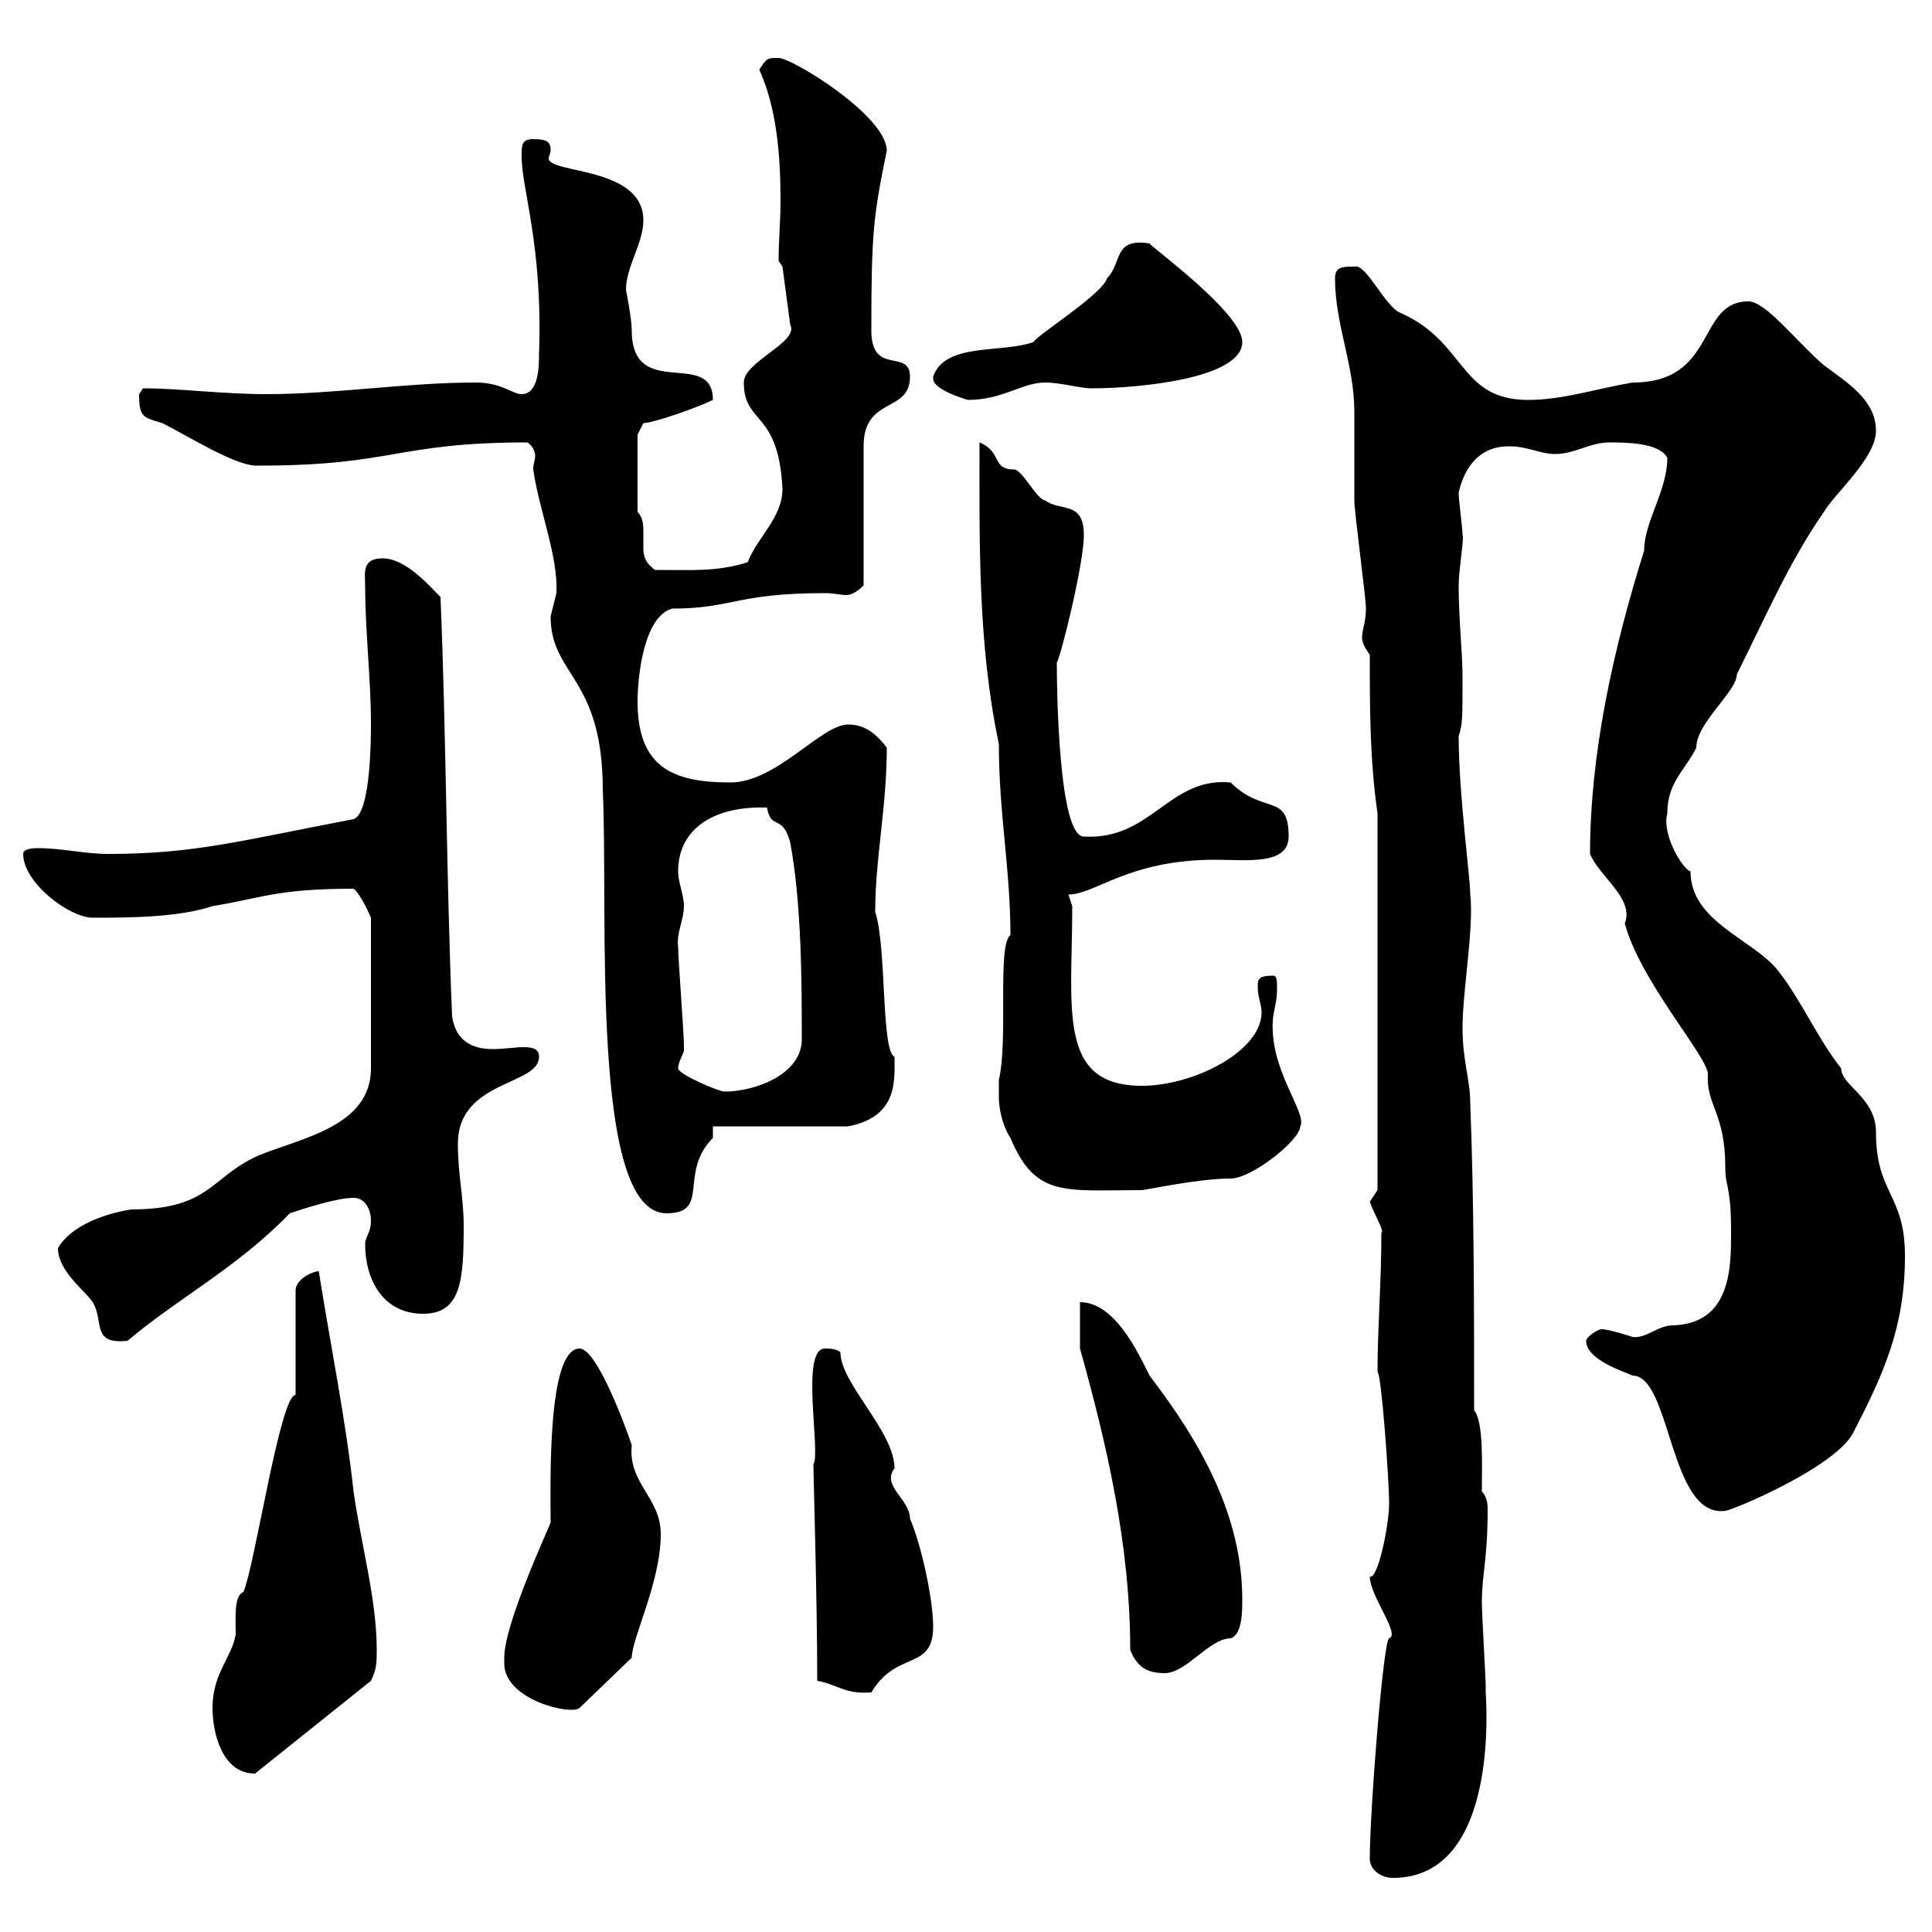 <svg xmlns="http://www.w3.org/2000/svg" xmlns:xlink="http://www.w3.org/1999/xlink" width="300" height="300"><path d="M212.70 288.60C212.70 290.40 214.50 291.60 216.30 291.60C233.10 291.60 230.70 263.40 230.70 262.80C230.70 261.60 230.70 261.60 230.70 261.60C230.70 261 230.10 250.20 230.10 249C230.10 244.20 231 242.40 231 234.30C231 233.10 230.70 232.20 230.10 231.60C230.10 227.40 230.40 220.80 228.90 219C228.90 204 228.90 186.60 228.30 171.30C228.30 167.70 227.10 164.70 227.10 159.60C227.10 153.90 228.90 144 228.30 138.90C228.30 136.20 226.50 123.30 226.50 114.30C227.10 112.50 227.10 111.60 227.10 105.30C227.10 101.10 226.50 96.30 226.50 90.90C226.50 88.50 227.40 83.40 227.10 83.10C227.10 81.90 226.50 77.70 226.50 76.50C227.10 73.80 228.90 69.30 234.30 69.30C237.30 69.30 239.10 70.50 241.50 70.50C244.50 70.50 246.90 68.70 249.90 68.70C252.30 68.70 257.70 68.70 258.90 71.10C258.90 76.20 255.30 81 255.30 85.50C250.50 100.80 246.90 117 246.90 132.60C248.40 136.20 253.80 139.50 252.30 143.40C254.70 152.40 265.20 164.10 265.20 166.80C264.90 171.60 267.90 172.80 267.90 181.20C267.90 184.50 268.80 183.90 268.80 191.40C268.80 196.80 268.80 205.50 259.80 205.80C257.40 205.80 255.60 207.90 253.50 207.60C253.50 207.60 249.90 206.40 248.70 206.40C248.10 206.40 246.30 207.60 246.30 208.20C246.30 211.20 252.30 213 253.50 213.60C259.50 213.60 259.20 235.80 267.90 234.60C268.80 234.60 284.70 228 287.70 222.60C292.50 213.30 295.80 206.10 295.80 195C295.80 185.40 291.30 185.40 291.30 175.80C291.30 170.40 285.90 168.60 285.90 165.90C282.30 161.40 279.60 155.10 276 150.60C272.10 145.80 262.50 143.10 262.50 135.30C261.30 135 258 129.60 258.90 126.30C258.90 121.50 261.60 119.70 263.40 116.10C263.40 112.20 269.70 107.40 269.70 104.70C274.20 95.70 277.80 87.30 283.20 79.50C285 76.50 291.30 71.10 291.30 66.90C291.30 62.10 286.80 59.40 283.20 56.70C279 53.10 274.20 46.80 271.50 46.80C263.40 46.80 266.70 59.40 253.50 59.40C248.10 60.30 242.70 62.10 237.30 62.10C226.50 62.10 227.70 53.10 217.50 48.60C215.10 47.70 212.10 40.80 210.30 41.40C208.50 41.40 207.30 41.40 207.30 43.20C207.30 50.40 210.30 56.70 210.30 63.90C210.30 64.80 210.30 76.50 210.30 77.70C210.30 79.50 212.10 92.70 212.10 94.50C212.10 96.60 211.50 97.80 211.50 99C211.50 99.90 212.10 100.80 212.70 101.70C212.70 110.10 212.70 117.90 213.90 126.30L213.90 184.80C213.90 184.80 212.70 186.60 212.70 186.60C213.30 188.40 215.10 191.40 214.50 191.40C214.50 199.20 213.90 206.10 213.90 213C214.50 213.30 215.70 229.80 215.70 233.40C215.70 237 213.90 245.40 212.70 244.80C212.70 247.80 217.50 253.80 215.70 254.40C214.80 254.70 212.70 281.10 212.70 288.60ZM33 265.20C33 269.10 34.50 275.40 39.60 275.40C39.60 275.40 56.10 262.20 57.60 261C58.50 259.20 58.50 258 58.50 256.20C58.50 248.40 56.10 240 54.90 231.60C53.70 220.50 51.30 208.80 49.50 197.40C48.60 197.40 45.90 198.60 45.90 200.40L45.90 216.60C43.50 216.60 39.60 243 37.80 247.20C36.30 247.80 36.60 251.10 36.60 253.80C36 257.40 33 259.80 33 265.20ZM78.30 257.40C78.30 257.70 78.30 258 78.30 258.30C78.30 264 88.80 266.40 90 265.20L98.10 257.40C98.10 254.40 102.60 245.70 102.60 238.20C102.60 232.50 97.50 230.40 98.10 224.40C97.20 221.70 92.70 209.40 90 209.40C84.90 209.40 85.50 230.70 85.50 236.40C85.50 236.70 78.30 252 78.30 257.40ZM126.90 261C130.20 261.60 131.10 263.10 135.30 262.80C139.20 256.20 144.90 259.50 144.90 252.60C144.90 248.40 143.10 240 141.30 235.80C141.30 232.80 136.80 230.70 138.90 228C138.90 222.30 130.50 214.80 130.50 210C129.90 209.40 128.70 209.40 128.10 209.40C124.20 209.40 127.50 225.60 126.30 227.40C126.30 228.60 126.90 248.70 126.90 261ZM175.50 256.20C176.70 259.20 178.50 259.80 180.90 259.80C184.20 259.80 187.80 254.40 191.10 254.40C192.90 253.80 192.90 250.20 192.90 248.40C192.90 235.20 186.30 223.80 178.50 213.60C176.70 210 173.10 202.20 167.70 202.20L167.70 209.40C171.90 224.40 175.50 240 175.50 256.20ZM9 193.80C9 197.40 13.20 200.40 14.40 202.20C16.20 205.20 14.10 208.80 19.80 208.20C27.60 201.60 36.90 196.80 45 188.40C46.80 187.80 52.20 186 54.90 186C56.70 186 57.60 187.80 57.60 189.60C57.60 191.40 56.70 192 56.70 193.20C56.70 198.60 59.40 204 65.70 204C71.70 204 72 198.60 72 190.20C72 186 71.10 182.40 71.10 177.60C71.10 167.70 83.70 168.60 83.70 164.10C83.70 162.90 82.80 162.60 81.30 162.60C80.10 162.60 78.30 162.90 76.50 162.90C73.80 162.90 70.80 162 70.20 157.80C69.30 136.20 69.30 114.30 68.40 92.70C66.60 90.90 63 86.70 59.40 86.70C56.10 86.70 56.70 89.10 56.70 90.90C56.70 98.10 57.60 105.30 57.60 112.50C57.60 114.30 57.60 126.30 54.90 127.20C37.50 130.50 30.30 132.60 16.80 132.60C13.20 132.60 9.60 131.70 6 131.70C5.40 131.70 3.60 131.70 3.60 132.60C3.60 137.10 10.80 142.50 14.40 142.50C19.80 142.50 27.60 142.50 33 140.70C40.50 139.50 42.90 138 54.90 138C56.10 138.90 57.60 142.50 57.60 142.50L57.60 165.90C57.60 174.90 46.80 176.70 40.20 179.40C32.70 182.70 32.70 187.80 20.40 187.80C16.50 188.40 11.10 190.20 9 193.80ZM93.60 122.70C94.50 141.60 91.50 188.40 103.50 188.40C110.40 188.40 105.30 182.10 110.70 176.70C110.70 176.70 110.70 174.90 110.70 174.90L131.70 174.90C139.50 173.40 138.90 167.70 138.90 164.10C136.80 163.20 137.70 147 135.90 141.60C135.90 133.20 137.70 125.40 137.70 116.10C135.90 113.70 134.10 112.50 131.70 112.50C127.50 112.50 120.60 121.50 113.40 121.50C104.40 121.50 99 119.10 99 108.90C99 105.30 99.90 95.70 104.40 94.50C113.70 94.50 114.30 92.10 128.10 92.10C129.60 92.10 130.50 92.40 131.40 92.40C132 92.40 132.90 92.10 134.10 90.90C134.10 87.30 134.10 72.90 134.10 69.30C134.10 61.50 141.30 64.20 141.30 58.50C141.30 54 135.30 58.50 135.30 51.30C135.30 36.30 135.60 33.60 137.70 23.40C137.70 18 123 9 120.90 9C119.10 9 119.10 9 117.90 10.80C120.60 16.80 121.20 24 121.20 31.20C121.20 34.50 120.90 37.20 120.90 40.50L121.50 41.40L122.70 50.40C124.20 53.10 115.50 56.10 115.50 59.40C115.50 66 120.90 63.60 121.50 75.90C121.50 80.40 117.60 83.40 116.10 87.30C111.30 88.80 107.70 88.50 101.70 88.50C100.50 87.60 99.90 86.70 99.90 85.20C99.90 84.60 99.90 83.70 99.90 82.80C99.90 81.60 99.90 80.40 99 79.50L99 67.50L99.90 65.70C101.40 65.70 108.30 63.30 110.70 62.10C110.70 54 98.10 62.40 98.10 51.30C98.10 49.50 97.20 45 97.20 45C97.20 41.40 99.90 37.80 99.90 34.20C99.90 25.80 85.20 27 85.20 24.60C85.20 24.30 85.50 23.70 85.50 23.40C85.50 22.20 85.20 21.60 82.80 21.60C81 21.60 81 22.50 81 24.30C81 29.40 84.30 38.10 83.70 54.90C83.70 56.70 83.70 61.20 81 61.20C79.50 61.20 78 59.40 73.80 59.40C63 59.40 52.20 61.20 41.40 61.20C34.50 61.20 27.90 60.30 22.20 60.30C22.20 60.30 21.60 61.20 21.60 61.20C21.60 64.80 22.20 64.80 25.20 65.70C29.40 67.80 36.90 72.60 40.20 72.30C61.20 72.30 61.50 68.70 81.90 68.70C82.80 69.30 83.10 70.20 83.10 70.80C83.10 71.40 82.80 72 82.80 72.90C83.70 79.20 86.70 86.40 86.40 92.10C86.40 92.10 85.50 95.70 85.50 95.70C85.50 105 93.60 105 93.60 122.70ZM155.10 170.40C155.10 172.20 155.70 174.90 156.90 176.70C160.80 186 165.30 184.80 177.30 184.80C177.90 184.80 186 183 191.10 183C194.40 183 201.90 177 201.90 174.90C203.10 172.80 196.80 165.90 197.70 157.80C198 156 198.30 155.40 198.30 153.30C198.30 152.40 198.30 151.50 197.70 151.50C195.30 151.50 195.30 152.10 195.30 153.30C195.30 154.80 195.90 156 195.90 157.20C195.90 163.20 185.40 168.60 177.30 168.60C164.10 168.60 166.50 156.60 166.50 140.70L165.90 138.90C170.10 138.90 175.20 133.50 188.70 133.50C193.50 133.50 200.10 134.40 200.10 129.90C200.10 123 196.20 126.60 191.10 121.50C181.50 120.60 178.80 130.50 168.30 129.90C164.40 129.90 164.10 107.40 164.10 102.90C164.70 102 168.30 87.60 168.30 83.10C168.30 77.70 164.70 79.50 162.30 77.70C161.10 77.70 158.70 72.90 157.50 72.90C153.90 72.90 155.70 70.20 152.10 68.70C152.10 84 151.80 99.90 155.10 115.50C155.10 126.30 156.90 135 156.90 145.20C154.80 146.70 156.60 161.40 155.10 167.70C155.10 167.70 155.10 169.50 155.10 170.40ZM105.30 165.90C105.30 165 105.90 164.10 106.20 163.20C106.20 162.30 106.20 162.30 106.20 162.30C106.20 160.50 105.30 148.80 105.30 147C105 144.90 106.20 142.80 106.20 140.70C106.20 138.90 105.30 137.10 105.30 135.30C105.30 128.40 111.30 125.10 119.10 125.40C119.70 129 121.50 126.30 122.70 130.80C124.50 140.40 124.50 153 124.50 161.40C124.50 166.80 117.30 169.50 112.50 169.50C111.60 169.50 105.30 166.80 105.30 165.90ZM144.90 58.50C144.90 58.50 144.90 58.80 144.90 58.80C144.90 60.60 150.30 62.10 150.30 62.10C155.70 62.10 158.70 59.40 162.30 59.40C164.70 59.40 167.70 60.30 169.50 60.30C176.70 60.30 192.90 58.80 192.90 53.10C192.90 48.60 178.80 38.40 178.50 37.80C172.80 36.90 174.30 40.80 171.90 43.20C171.30 45.60 160.80 52.20 160.50 53.10C155.70 54.90 146.70 53.10 144.90 58.50Z"/></svg>